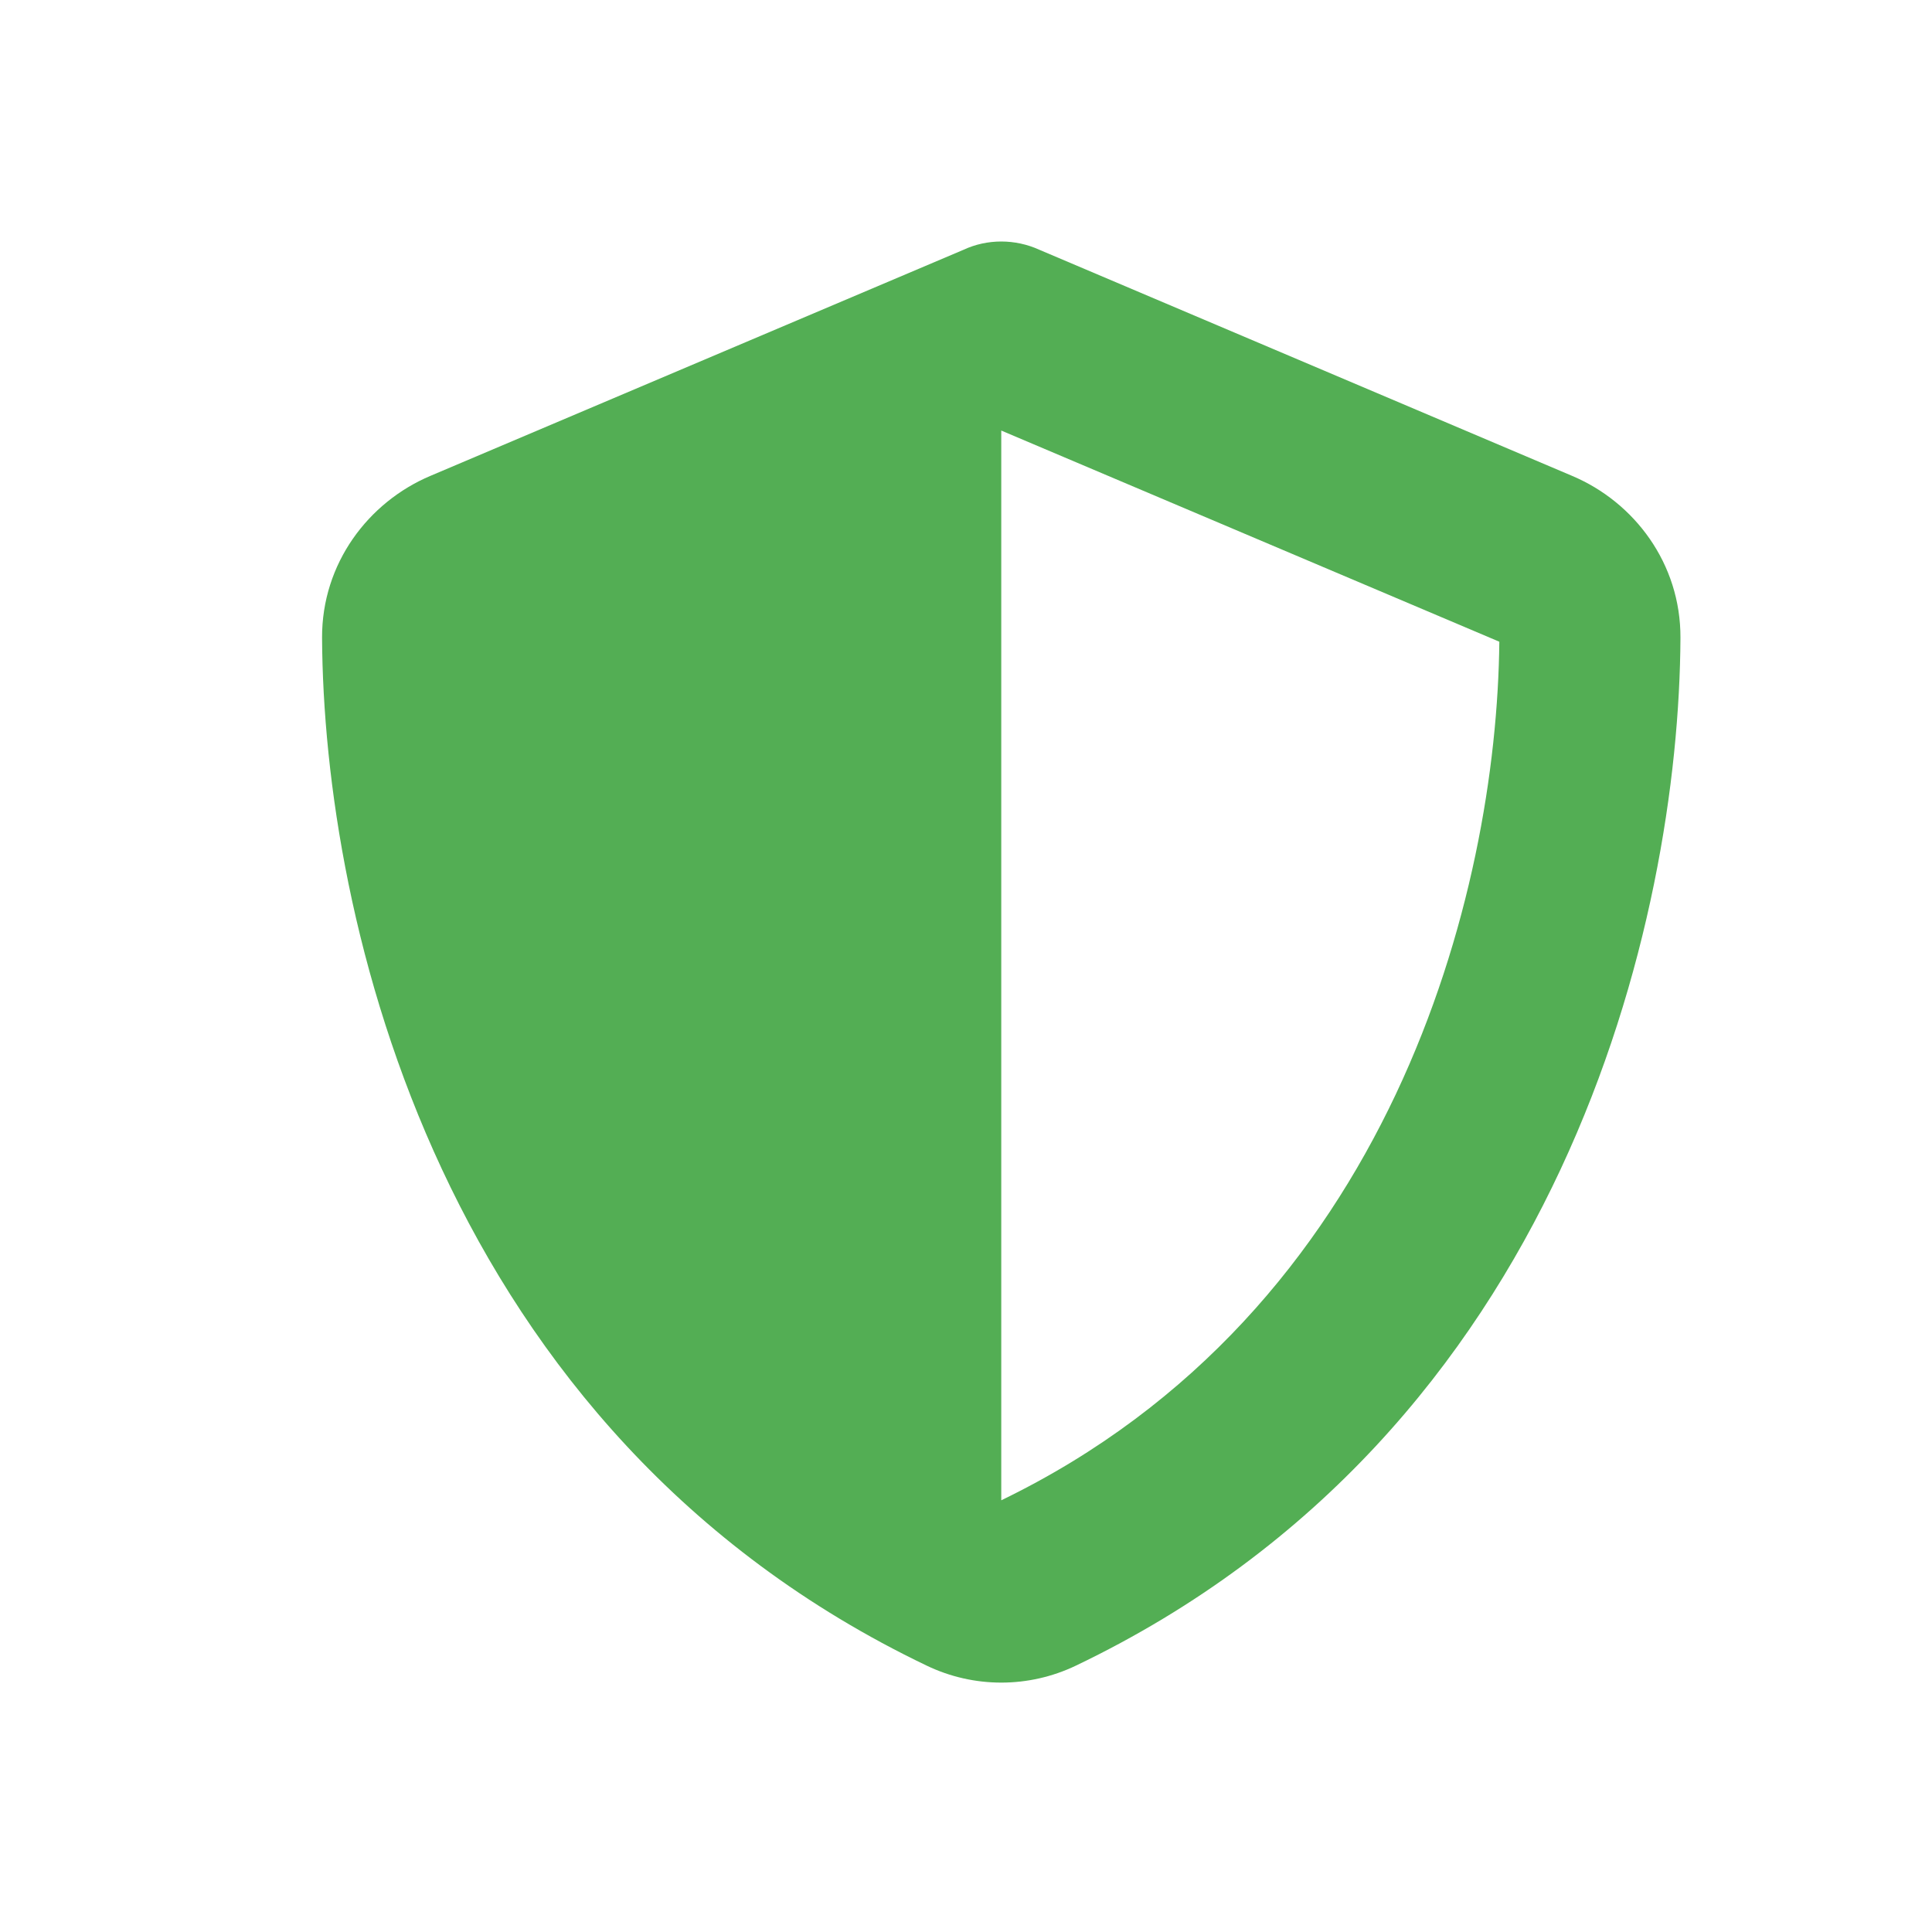 <svg width="20" height="20" viewBox="0 0 20 20" fill="none" xmlns="http://www.w3.org/2000/svg">
<path d="M10.365 2.5C10.5 2.5 10.635 2.529 10.758 2.585L16.274 4.926C16.919 5.198 17.399 5.834 17.396 6.602C17.382 9.508 16.186 14.825 11.139 17.242C10.649 17.477 10.081 17.477 9.592 17.242C4.544 14.825 3.349 9.508 3.334 6.602C3.331 5.834 3.812 5.198 4.456 4.926L9.976 2.585C10.096 2.529 10.23 2.5 10.365 2.5ZM10.365 4.457V15.531C14.408 13.574 15.495 9.241 15.521 6.643L10.365 4.457Z" fill="#53AE54"/>
</svg>
